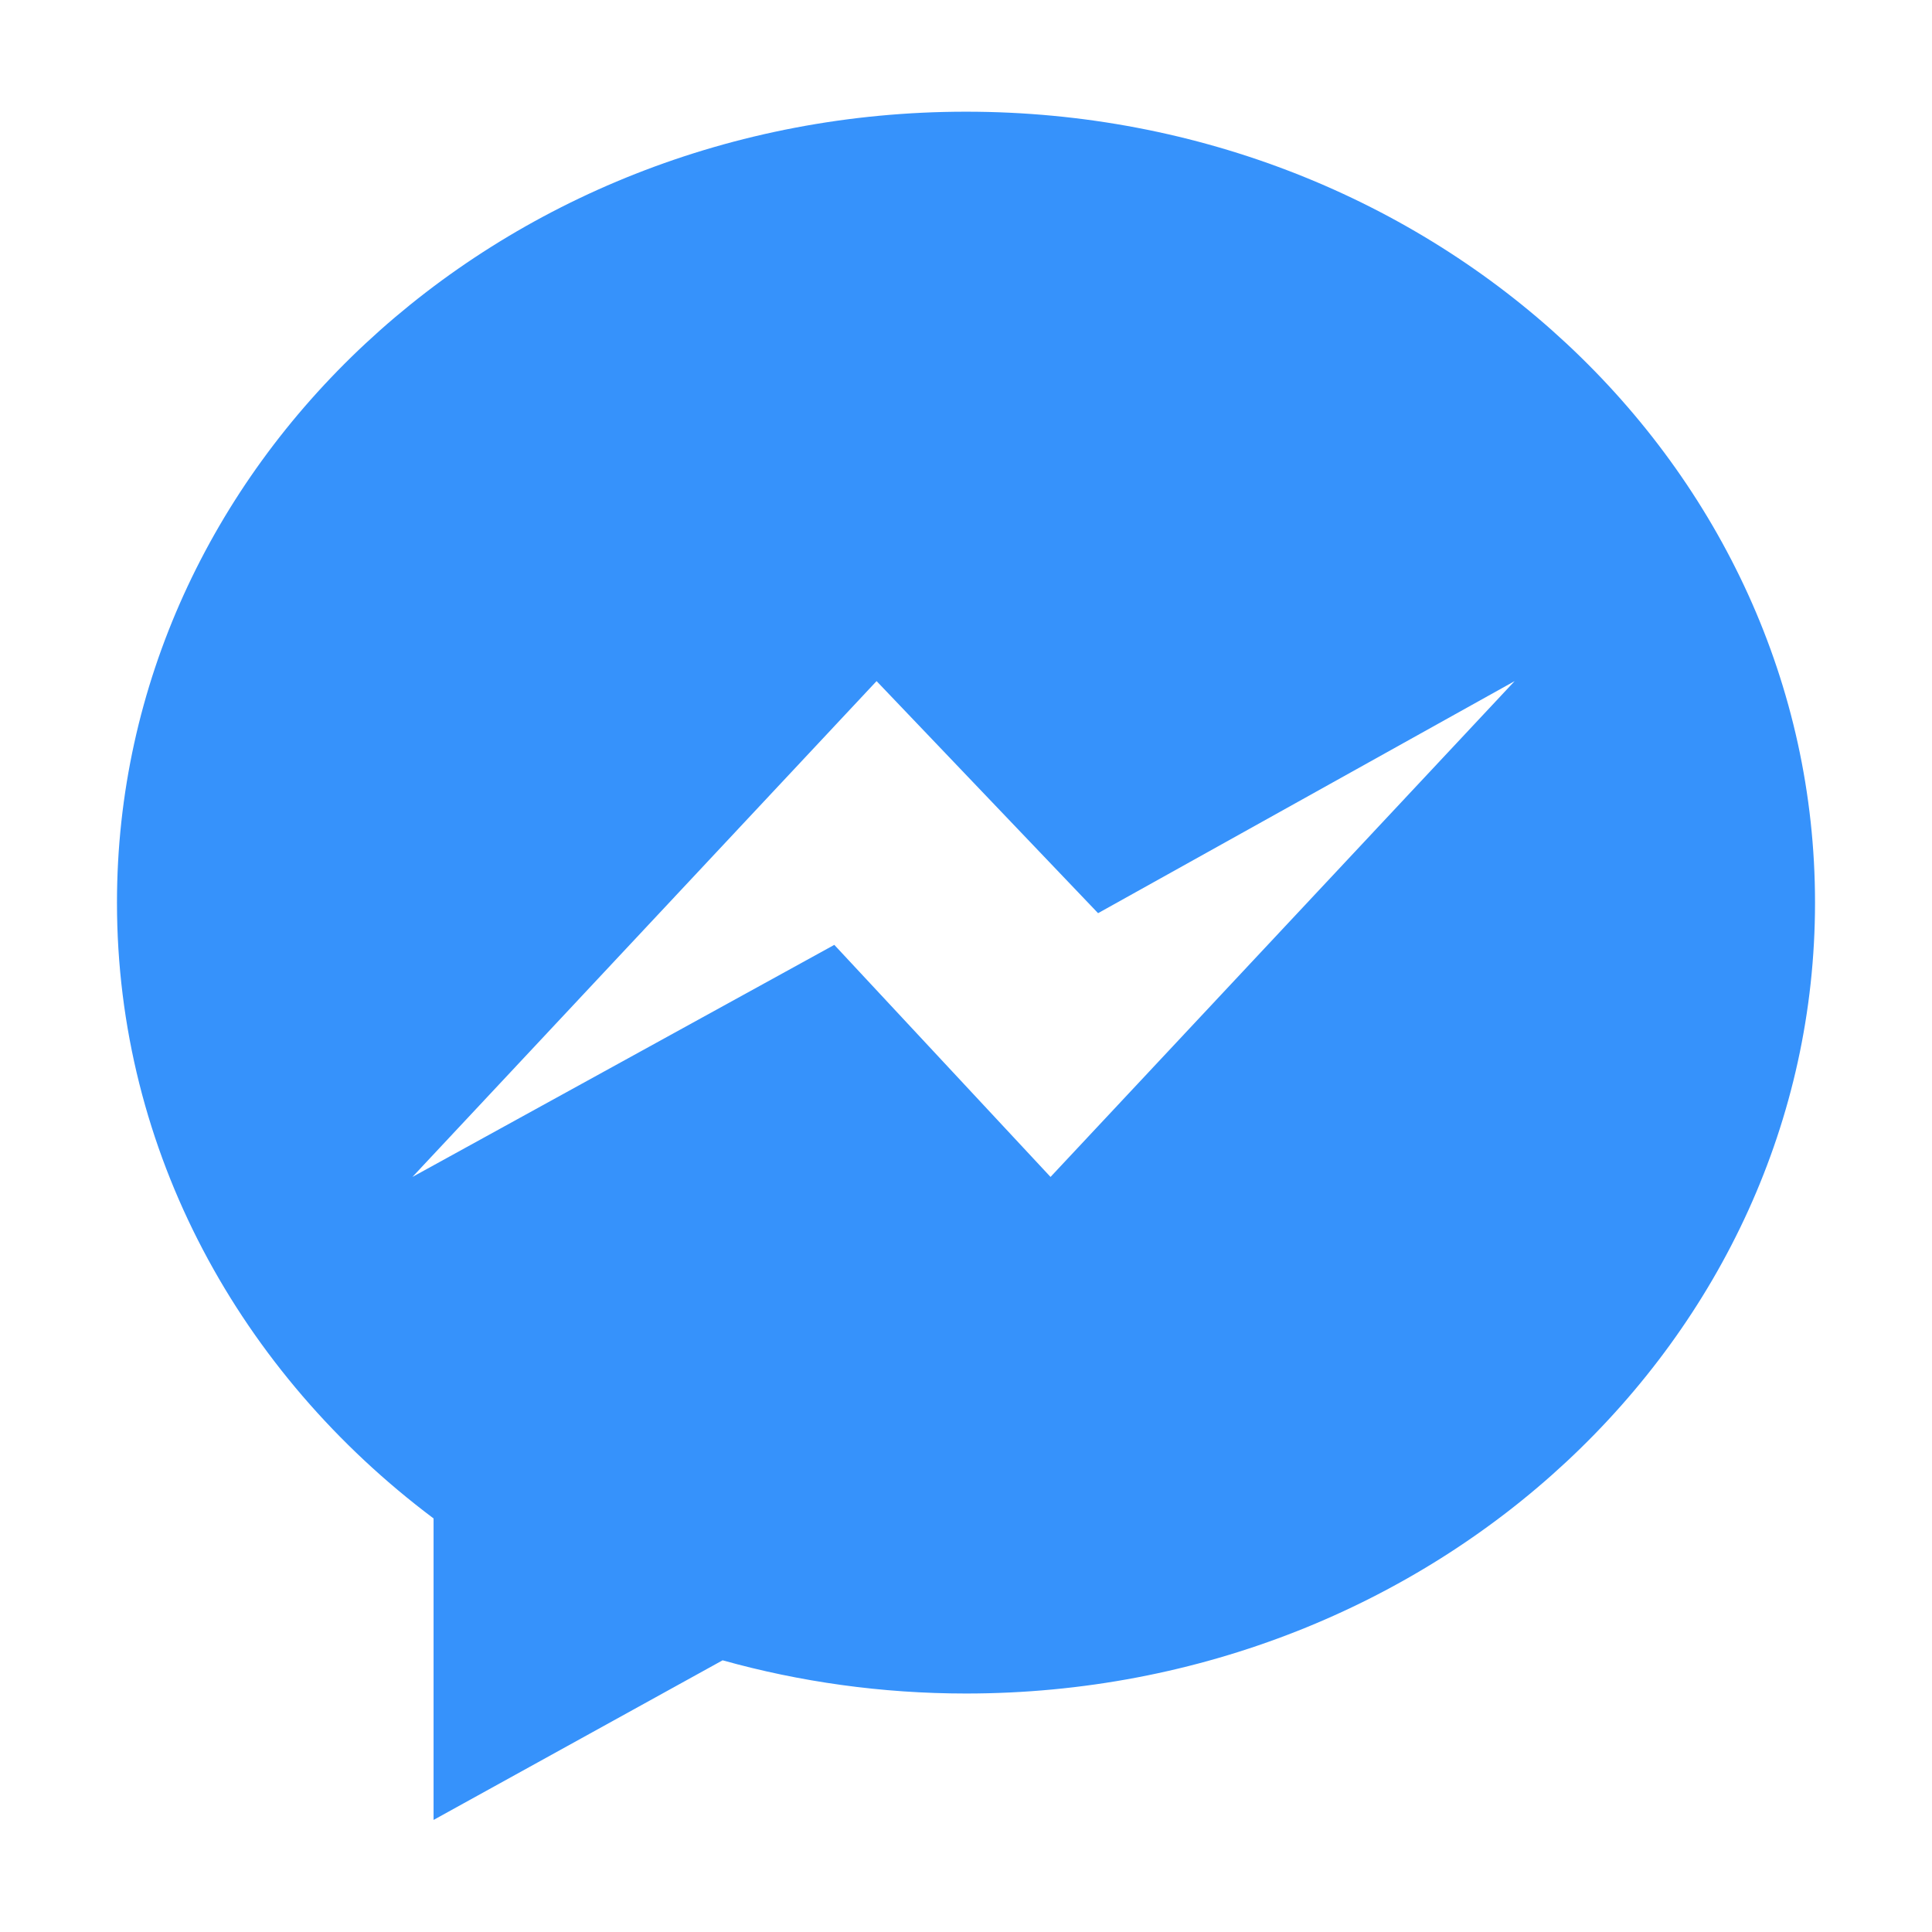 <?xml version="1.0" encoding="UTF-8"?> <svg xmlns="http://www.w3.org/2000/svg" xmlns:xlink="http://www.w3.org/1999/xlink" id="Layer_1" style="enable-background:new 0 0 512 512;" viewBox="0 0 512 512" xml:space="preserve"> <style type="text/css"> .st0{fill:#3692FB;} </style> <g id="Facebook_Messenger_1_"> <g> <path class="st0" d="M256,29.6c-124.3,0-225,93.9-225,209.6c0,66,32.7,124.8,83.9,163.2v79.9l76.6-42.3 c20.4,5.7,42.1,8.8,64.5,8.8c124.3,0,225-93.9,225-209.6S380.3,29.6,256,29.6z M278.4,311.9l-57.3-61.5l-111.8,61.5l123-131.4 l58.7,61.5l110.4-61.5L278.4,311.9z"></path> </g> </g> </svg> 